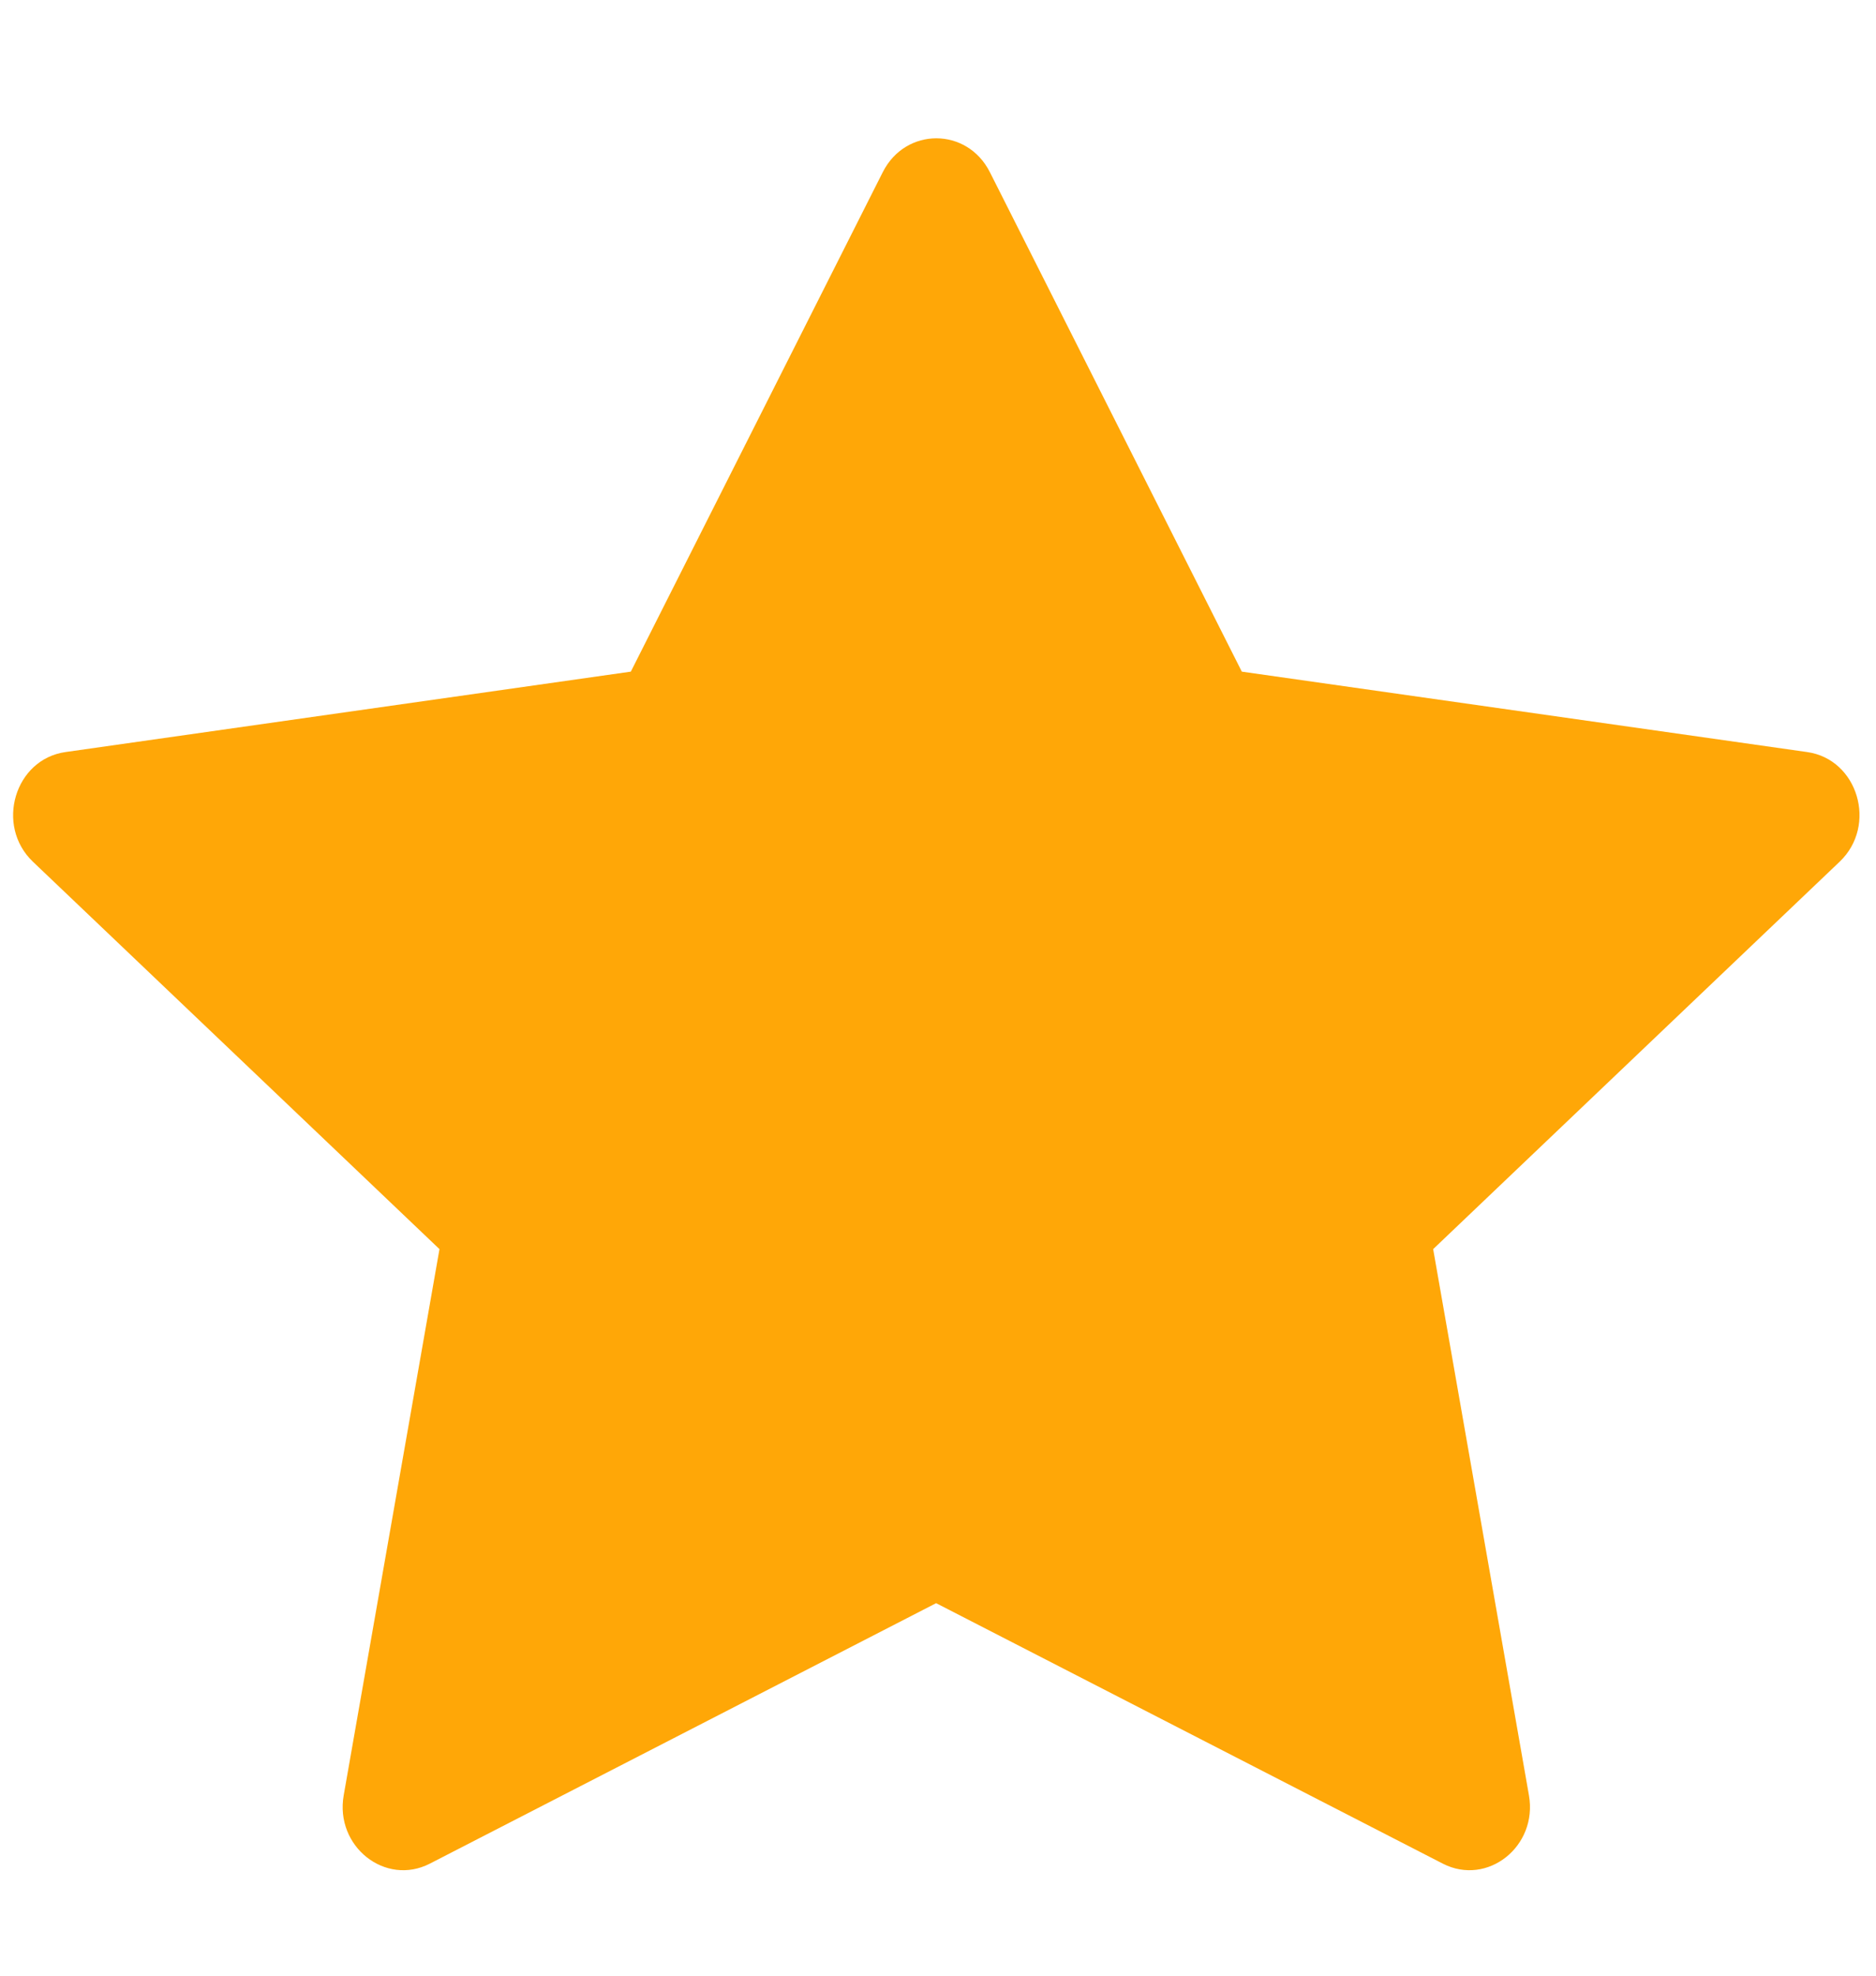 <svg width="19" height="20" viewBox="0 0 19 20" fill="none" xmlns="http://www.w3.org/2000/svg">
<path d="M4.353 18.866C3.902 19.097 3.39 18.691 3.481 18.174L4.451 12.645L0.333 8.723C-0.051 8.356 0.149 7.685 0.664 7.613L6.389 6.799L8.941 1.742C9.172 1.286 9.794 1.286 10.025 1.742L12.577 6.799L18.302 7.613C18.817 7.685 19.017 8.356 18.632 8.723L14.515 12.645L15.485 18.174C15.576 18.691 15.065 19.097 14.613 18.866L9.481 16.229L4.353 18.866Z" fill="#FFA707"/>
</svg>
